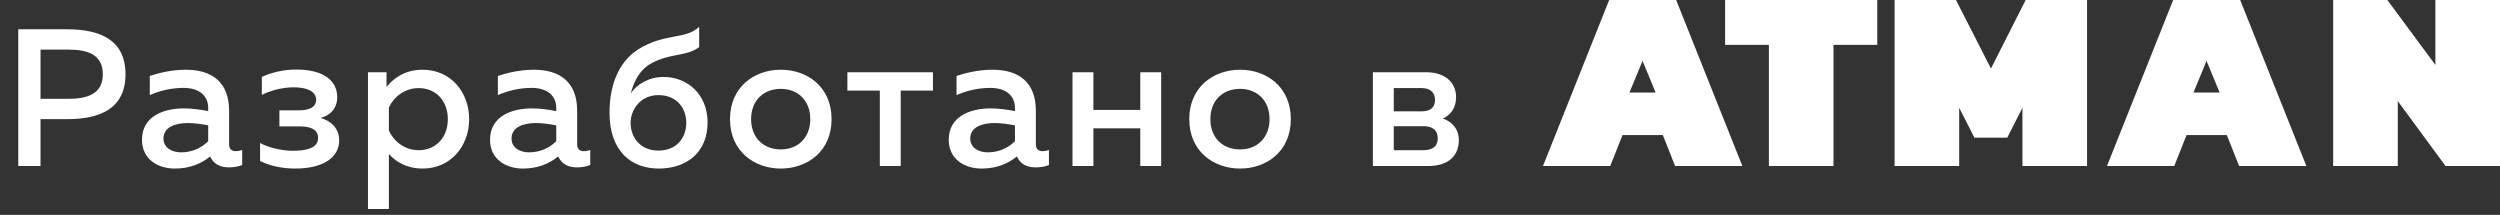 <?xml version="1.0" encoding="UTF-8"?> <svg xmlns="http://www.w3.org/2000/svg" width="256" height="22" viewBox="0 0 256 22" fill="none"><rect x="0" y="0" width="256" height="22" fill="#333333" stroke="none"/> <path d="M1.87 3V17H4.15V12.2H6.87C10.19 12.2 12.85 11.16 12.85 7.6C12.85 4.04 10.19 3 6.87 3H1.87ZM10.53 7.6C10.53 9.64 8.91 10.12 6.99 10.12H4.15V5.08H6.99C8.93 5.08 10.53 5.56 10.53 7.6ZM23.459 14.78V11.34C23.459 8.44 21.739 7.14 19.019 7.14C17.479 7.14 16.099 7.52 15.339 7.78V9.74C16.199 9.36 17.379 9 18.799 9C20.439 9 21.319 9.84 21.319 11.04V11.38C20.559 11.22 19.639 11.1 18.819 11.1C16.819 11.1 14.539 11.86 14.539 14.32C14.539 16.3 16.159 17.26 17.899 17.26C19.399 17.26 20.579 16.78 21.519 16.02C21.859 16.8 22.559 17.14 23.439 17.14C23.919 17.14 24.399 17.06 24.799 16.9V15.36C24.599 15.42 24.379 15.48 24.159 15.48C23.779 15.48 23.459 15.32 23.459 14.78ZM19.239 12.6C19.919 12.6 20.739 12.72 21.319 12.84V14.46C20.559 15.22 19.559 15.6 18.539 15.6C17.579 15.6 16.739 15.12 16.739 14.18C16.739 12.98 18.019 12.6 19.239 12.6ZM34.732 14.38C34.732 13.18 33.932 12.38 32.832 12.08C33.832 11.82 34.532 11.08 34.532 9.94C34.532 8.38 33.292 7.12 30.332 7.12C29.012 7.12 27.732 7.44 26.812 7.88V9.72C27.632 9.28 28.952 8.94 30.072 8.94C31.452 8.94 32.372 9.36 32.372 10.22C32.372 11.02 31.592 11.3 30.572 11.3H28.612V12.94H30.572C31.532 12.94 32.572 13.1 32.572 14.12C32.572 15.18 31.372 15.44 29.952 15.44C28.792 15.44 27.412 15.08 26.632 14.64V16.48C27.512 16.94 28.792 17.26 30.232 17.26C33.192 17.26 34.732 16.06 34.732 14.38ZM39.58 8.9V7.4H37.68V21.4H39.82V15.76C40.48 16.52 41.6 17.26 43.28 17.26C46.16 17.26 48.04 14.96 48.04 12.2C48.04 9.44 46.16 7.14 43.28 7.14C41.48 7.14 40.34 7.98 39.58 8.9ZM45.86 12.2C45.86 14.08 44.62 15.38 42.88 15.38C41.4 15.38 40.28 14.42 39.82 13.36V11.02C40.28 9.98 41.4 9.02 42.88 9.02C44.62 9.02 45.86 10.32 45.86 12.2ZM59.101 14.78V11.34C59.101 8.44 57.381 7.14 54.661 7.14C53.121 7.14 51.741 7.52 50.981 7.78V9.74C51.841 9.36 53.021 9 54.441 9C56.081 9 56.961 9.84 56.961 11.04V11.38C56.201 11.22 55.281 11.1 54.461 11.1C52.461 11.1 50.181 11.86 50.181 14.32C50.181 16.3 51.801 17.26 53.541 17.26C55.041 17.26 56.221 16.78 57.161 16.02C57.501 16.8 58.201 17.14 59.081 17.14C59.561 17.14 60.041 17.06 60.441 16.9V15.36C60.241 15.42 60.021 15.48 59.801 15.48C59.421 15.48 59.101 15.32 59.101 14.78ZM54.881 12.6C55.561 12.6 56.381 12.72 56.961 12.84V14.46C56.201 15.22 55.201 15.6 54.181 15.6C53.221 15.6 52.381 15.12 52.381 14.18C52.381 12.98 53.661 12.6 54.881 12.6ZM72.454 12.54C72.454 9.64 70.374 7.88 67.954 7.88C66.474 7.88 65.234 8.6 64.594 9.56C64.874 8.46 65.414 7.22 66.634 6.52C68.674 5.38 70.254 5.84 71.594 4.82V2.74C70.234 4.08 68.134 3.34 65.374 5.04C63.654 6.12 62.414 8.24 62.414 11.56C62.414 15.42 64.594 17.26 67.454 17.26C70.354 17.26 72.454 15.58 72.454 12.54ZM64.574 12.58C64.574 11.24 65.574 9.74 67.414 9.74C69.334 9.74 70.274 11.1 70.274 12.58C70.274 14.06 69.334 15.42 67.414 15.42C65.554 15.42 64.574 14.06 64.574 12.58ZM74.753 12.2C74.753 15.52 77.273 17.26 79.953 17.26C82.653 17.26 85.153 15.52 85.153 12.2C85.153 8.88 82.653 7.14 79.953 7.14C77.273 7.14 74.753 8.88 74.753 12.2ZM82.973 12.2C82.973 14.08 81.733 15.3 79.953 15.3C78.153 15.3 76.913 14.08 76.913 12.2C76.913 10.32 78.153 9.1 79.953 9.1C81.733 9.1 82.973 10.32 82.973 12.2ZM92.234 17V9.28H95.534V7.4H86.774V9.28H90.094V17H92.234ZM106.071 14.78V11.34C106.071 8.44 104.351 7.14 101.631 7.14C100.091 7.14 98.711 7.52 97.951 7.78V9.74C98.811 9.36 99.991 9 101.411 9C103.051 9 103.931 9.84 103.931 11.04V11.38C103.171 11.22 102.251 11.1 101.431 11.1C99.431 11.1 97.151 11.86 97.151 14.32C97.151 16.3 98.771 17.26 100.511 17.26C102.011 17.26 103.191 16.78 104.131 16.02C104.471 16.8 105.171 17.14 106.051 17.14C106.531 17.14 107.011 17.06 107.411 16.9V15.36C107.211 15.42 106.991 15.48 106.771 15.48C106.391 15.48 106.071 15.32 106.071 14.78ZM101.851 12.6C102.531 12.6 103.351 12.72 103.931 12.84V14.46C103.171 15.22 102.171 15.6 101.151 15.6C100.191 15.6 99.351 15.12 99.351 14.18C99.351 12.98 100.631 12.6 101.851 12.6ZM111.964 17V13.14H116.764V17H118.904V7.4H116.764V11.26H111.964V7.4H109.824V17H111.964ZM121.781 12.2C121.781 15.52 124.301 17.26 126.981 17.26C129.681 17.26 132.181 15.52 132.181 12.2C132.181 8.88 129.681 7.14 126.981 7.14C124.301 7.14 121.781 8.88 121.781 12.2ZM130.001 12.2C130.001 14.08 128.761 15.3 126.981 15.3C125.181 15.3 123.941 14.08 123.941 12.2C123.941 10.32 125.181 9.1 126.981 9.1C128.761 9.1 130.001 10.32 130.001 12.2ZM146.223 17C148.443 17 149.383 15.84 149.383 14.36C149.383 13.18 148.643 12.42 147.743 12.14C148.563 11.78 149.103 11.02 149.103 9.96C149.103 8.46 148.003 7.4 146.063 7.4H140.583V17H146.223ZM142.723 12.92H145.743C146.483 12.92 147.223 13.18 147.223 14.16C147.223 15.08 146.583 15.38 145.703 15.38H142.723V12.92ZM142.723 9.02H145.583C146.243 9.02 146.943 9.3 146.943 10.24C146.943 11.1 146.343 11.4 145.583 11.4H142.723V9.02Z" fill="white"></path> <path d="M164.779 0H171.64L178.419 17H171.53L170.273 13.832H166.146L164.888 17H158L164.779 0ZM169.535 9.477L168.196 6.23L166.856 9.477H169.535Z" fill="white"></path> <path d="M181.134 4.593H176.651V0H192.232V4.593H187.749V17H181.134V4.593Z" fill="white"></path> <path d="M194.007 0H200.293L203.874 7.022L207.428 0H213.715V17H207.1V11.034L205.542 14.096H202.18L200.621 11.034V17H194.007V0Z" fill="white"></path> <path d="M222.533 0H229.394L236.173 17H229.285L228.028 13.832H223.9L222.643 17H215.754L222.533 0ZM227.29 9.477L225.95 6.23L224.611 9.477H227.29Z" fill="white"></path> <path d="M238.916 0H244.465L249.385 6.652V0H256V17H250.424L245.531 10.348V17H238.916V0Z" fill="white"></path> </svg> 